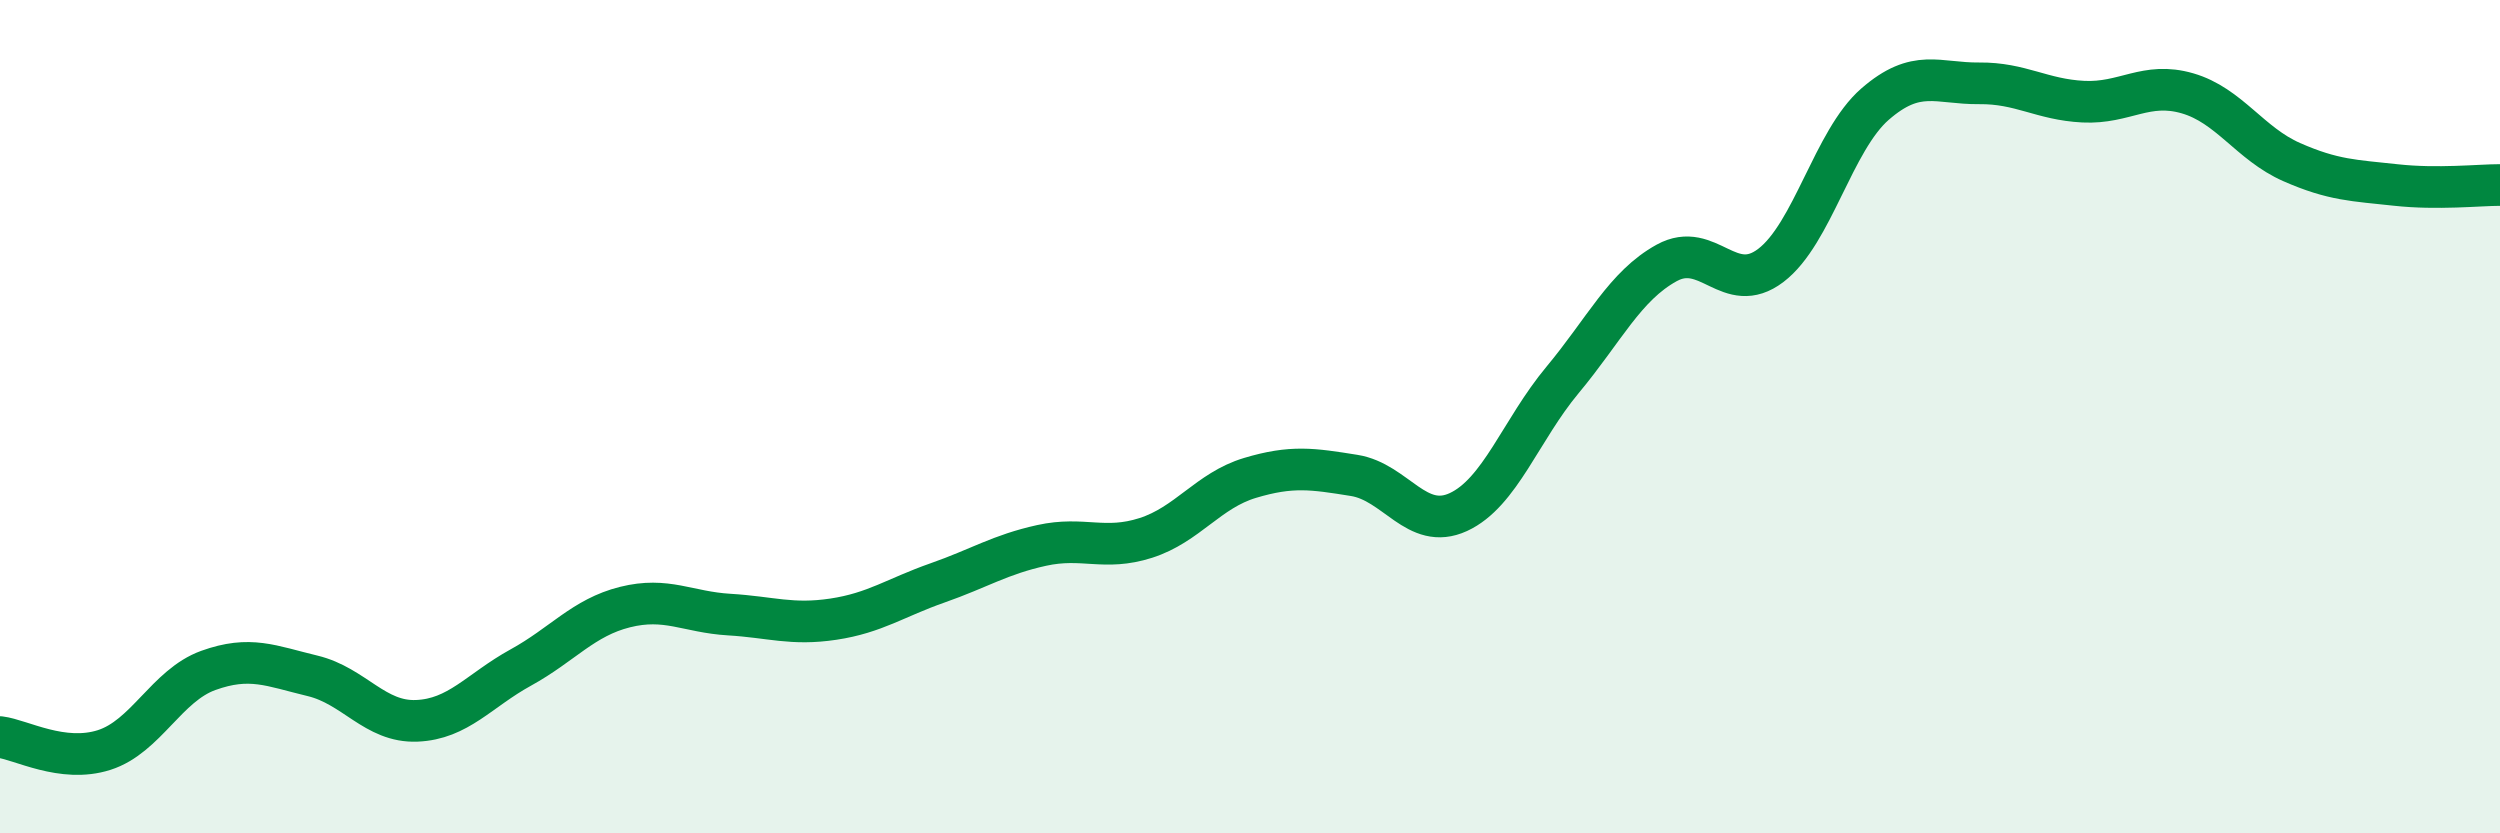 
    <svg width="60" height="20" viewBox="0 0 60 20" xmlns="http://www.w3.org/2000/svg">
      <path
        d="M 0,17.69 C 0.5,17.75 1.5,18.32 2.5,18 C 3.5,17.68 4,16.45 5,16.09 C 6,15.73 6.5,15.98 7.5,16.22 C 8.5,16.46 9,17.34 10,17.3 C 11,17.26 11.5,16.57 12.5,16.02 C 13.5,15.47 14,14.82 15,14.57 C 16,14.32 16.5,14.69 17.5,14.75 C 18.5,14.81 19,15.01 20,14.86 C 21,14.71 21.5,14.34 22.5,13.99 C 23.5,13.64 24,13.31 25,13.09 C 26,12.87 26.5,13.23 27.5,12.91 C 28.5,12.59 29,11.77 30,11.47 C 31,11.17 31.5,11.25 32.5,11.41 C 33.5,11.57 34,12.75 35,12.29 C 36,11.83 36.5,10.32 37.5,9.12 C 38.5,7.92 39,6.86 40,6.31 C 41,5.76 41.5,7.13 42.5,6.37 C 43.5,5.61 44,3.37 45,2.5 C 46,1.63 46.5,2.01 47.5,2 C 48.5,1.99 49,2.39 50,2.44 C 51,2.49 51.5,1.95 52.5,2.24 C 53.5,2.53 54,3.45 55,3.89 C 56,4.33 56.5,4.33 57.5,4.44 C 58.5,4.55 59.5,4.44 60,4.44L60 20L0 20Z"
        fill="#008740"
        opacity="0.1"
        stroke-linecap="round"
        stroke-linejoin="round"
      />
      <path
        d="M 0,17.69 C 0.5,17.75 1.5,18.32 2.5,18 C 3.5,17.68 4,16.45 5,16.09 C 6,15.73 6.5,15.98 7.5,16.22 C 8.5,16.46 9,17.34 10,17.3 C 11,17.26 11.5,16.57 12.5,16.02 C 13.5,15.47 14,14.82 15,14.57 C 16,14.32 16.5,14.69 17.5,14.75 C 18.5,14.81 19,15.01 20,14.86 C 21,14.71 21.5,14.34 22.5,13.99 C 23.5,13.64 24,13.31 25,13.09 C 26,12.87 26.5,13.23 27.5,12.91 C 28.5,12.59 29,11.77 30,11.47 C 31,11.17 31.5,11.25 32.5,11.41 C 33.5,11.57 34,12.75 35,12.29 C 36,11.83 36.5,10.32 37.5,9.12 C 38.5,7.92 39,6.86 40,6.31 C 41,5.76 41.5,7.13 42.5,6.37 C 43.5,5.61 44,3.37 45,2.5 C 46,1.63 46.5,2.01 47.5,2 C 48.5,1.99 49,2.39 50,2.44 C 51,2.49 51.5,1.95 52.5,2.24 C 53.5,2.53 54,3.45 55,3.89 C 56,4.33 56.5,4.33 57.5,4.44 C 58.5,4.55 59.5,4.44 60,4.44"
        stroke="#008740"
        stroke-width="1"
        fill="none"
        stroke-linecap="round"
        stroke-linejoin="round"
      />
    </svg>
  